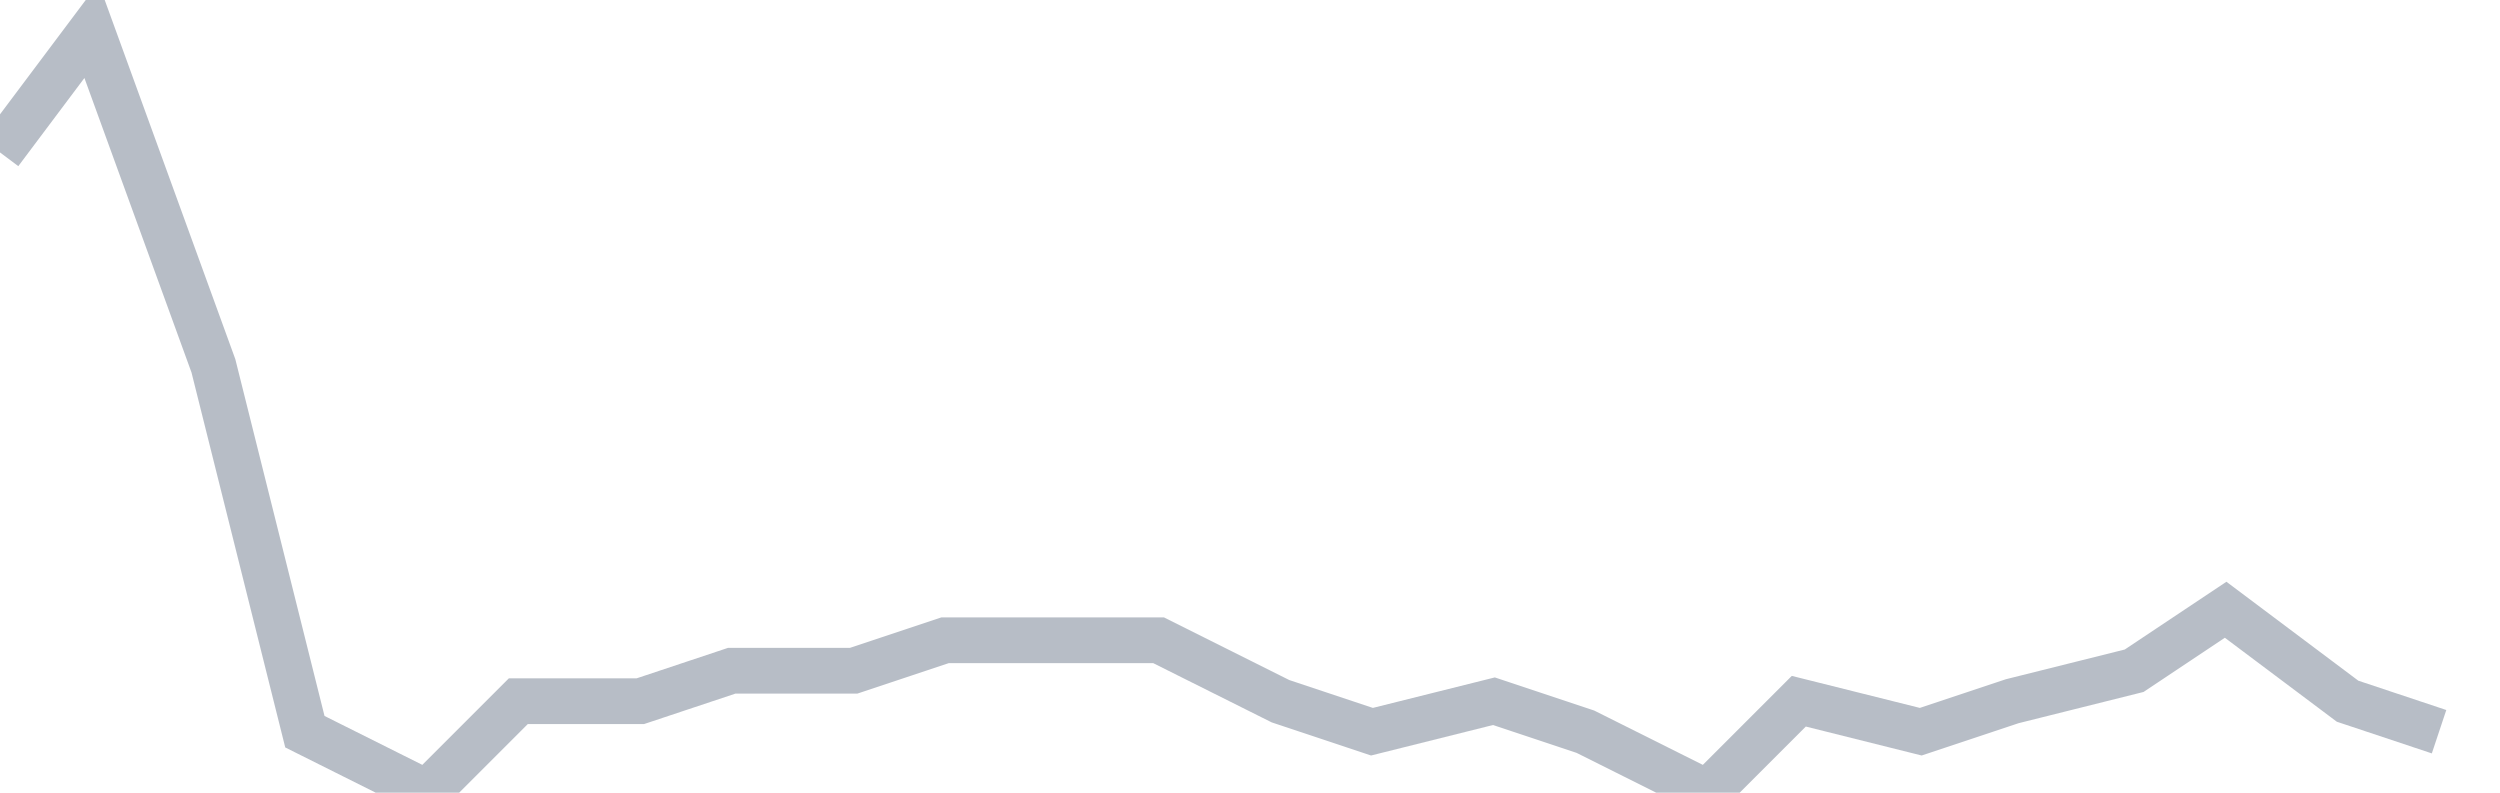 <svg width="82" height="26" fill="none" xmlns="http://www.w3.org/2000/svg"><path d="M0 5l3-4 4 11 3 12 4 2 3-3h4l3-1h4l3-1h7l4 2 3 1 4-1 3 1 4 2 3-3 4 1 3-1 4-1 3-2 4 3 3 1" stroke="#B7BDC6" stroke-width="1.5"/></svg>